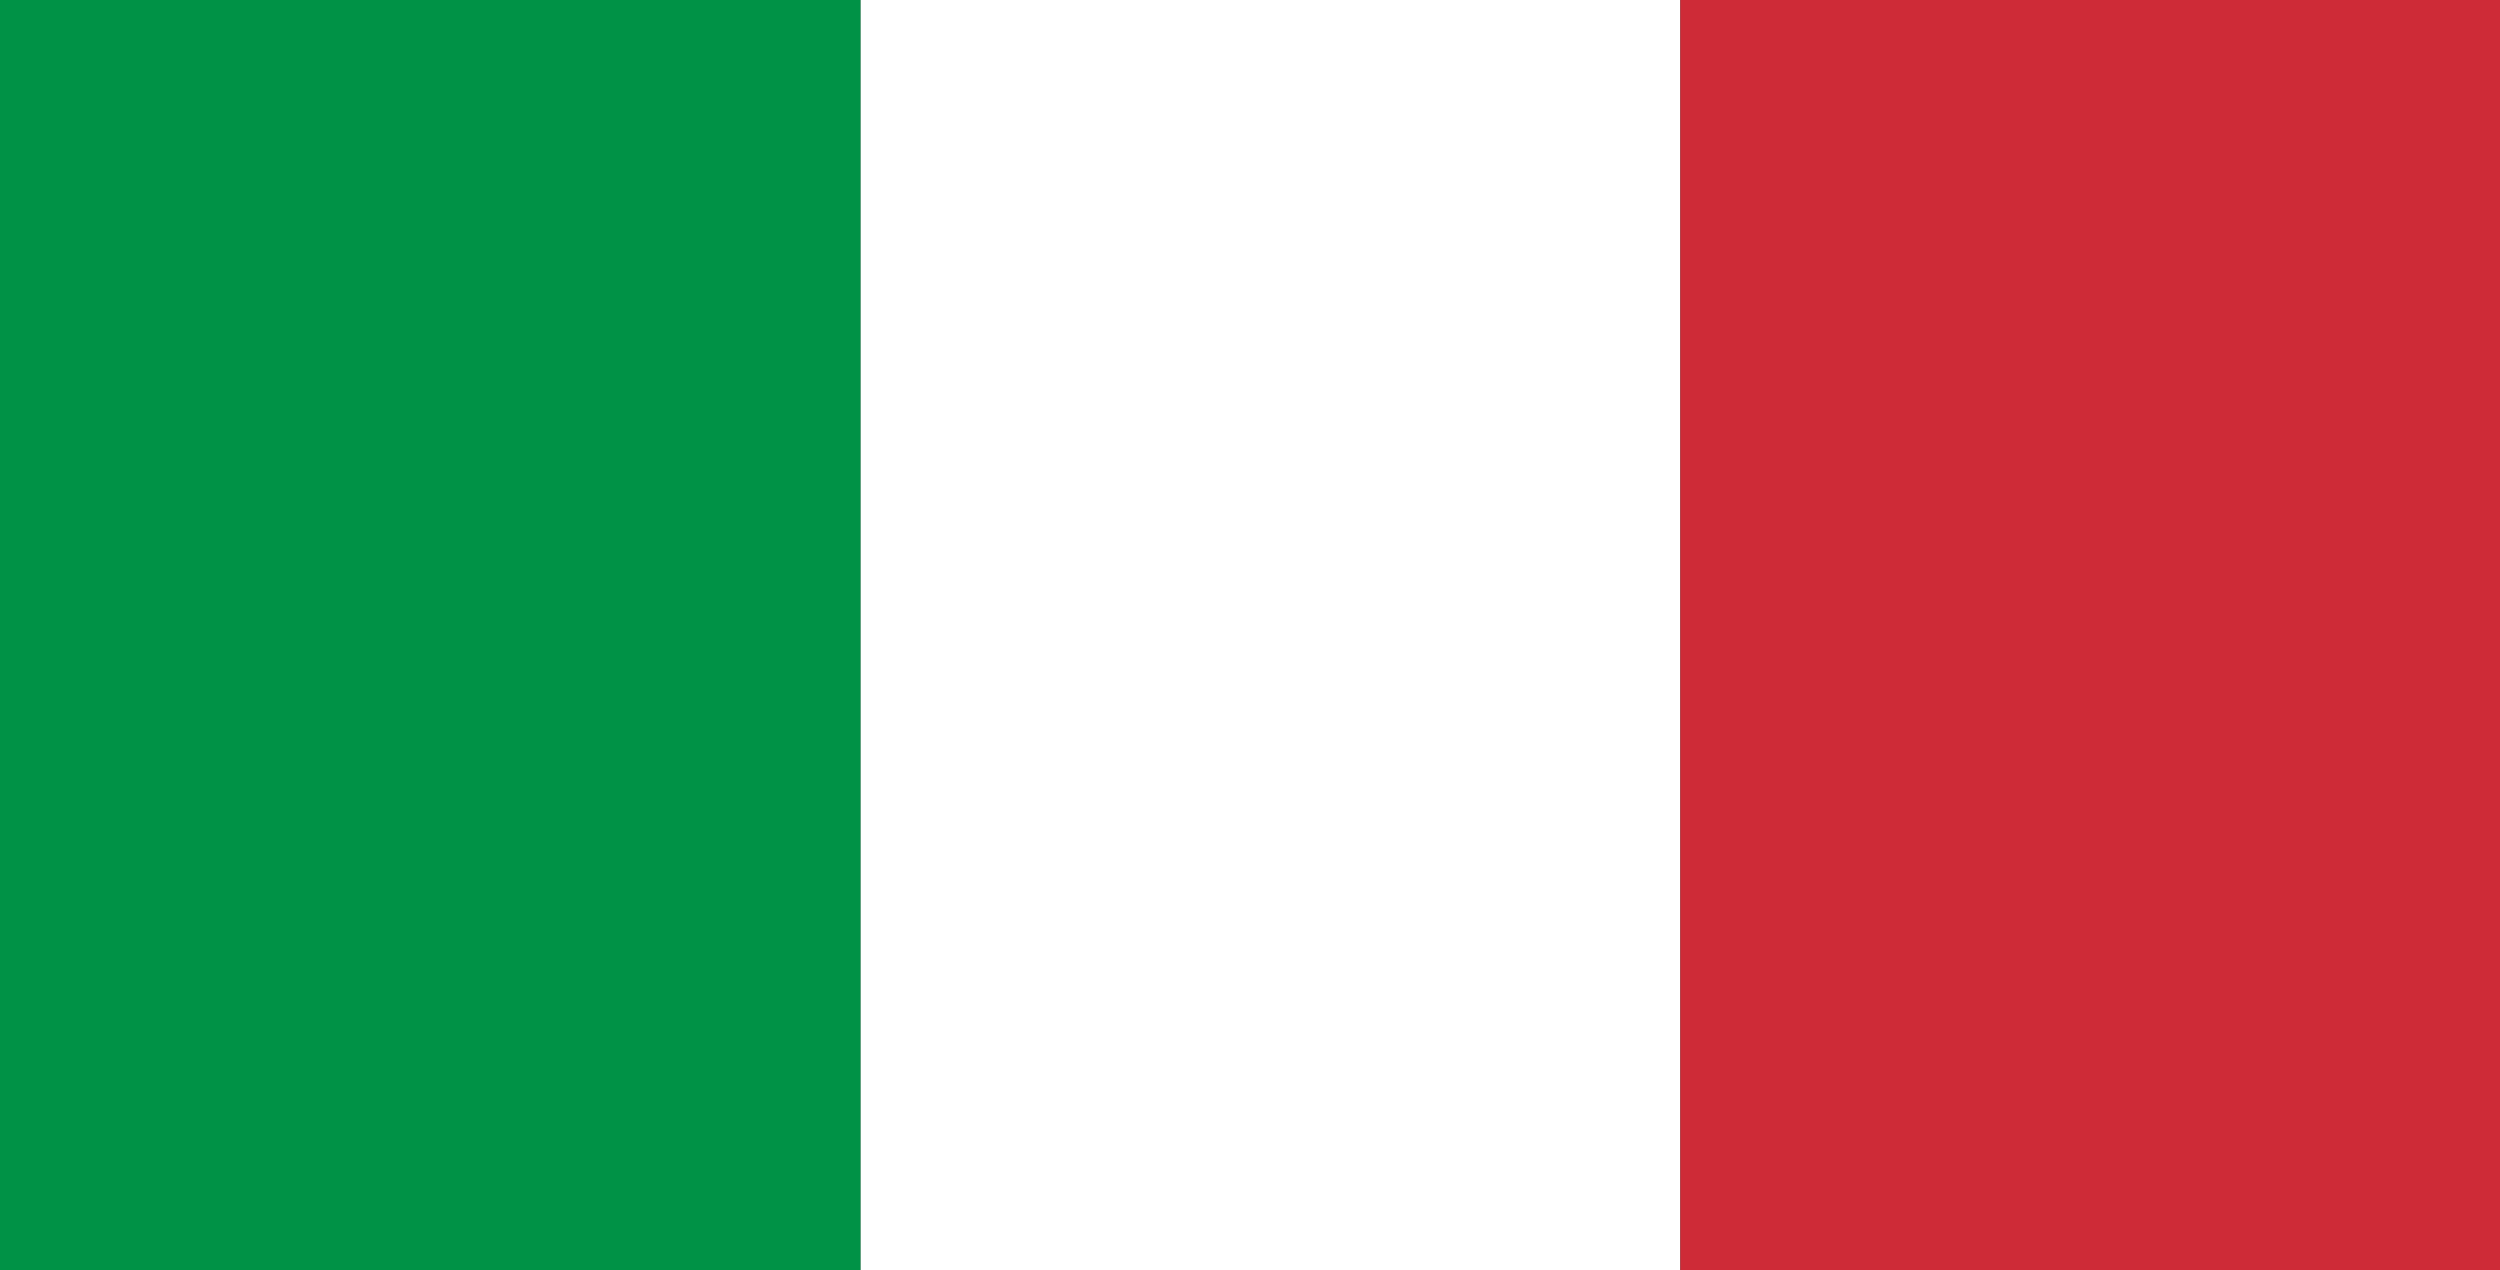 <svg xmlns="http://www.w3.org/2000/svg" width="61" height="31" viewBox="0 0 61 31">
  <rect x="0" y="0" width="61" height="31" fill="#333333" stroke="none"/>
  <g id="it" transform="translate(0 0.179)">
    <rect id="Rectangle_518" data-name="Rectangle 518" width="21" height="31" transform="translate(0 -0.179)" fill="#009246"/>
    <rect id="Rectangle_519" data-name="Rectangle 519" width="20" height="31" transform="translate(21 -0.179)" fill="#fff"/>
    <rect id="Rectangle_520" data-name="Rectangle 520" width="20" height="31" transform="translate(41 -0.179)" fill="#ce2b37"/>
  </g>
</svg>
